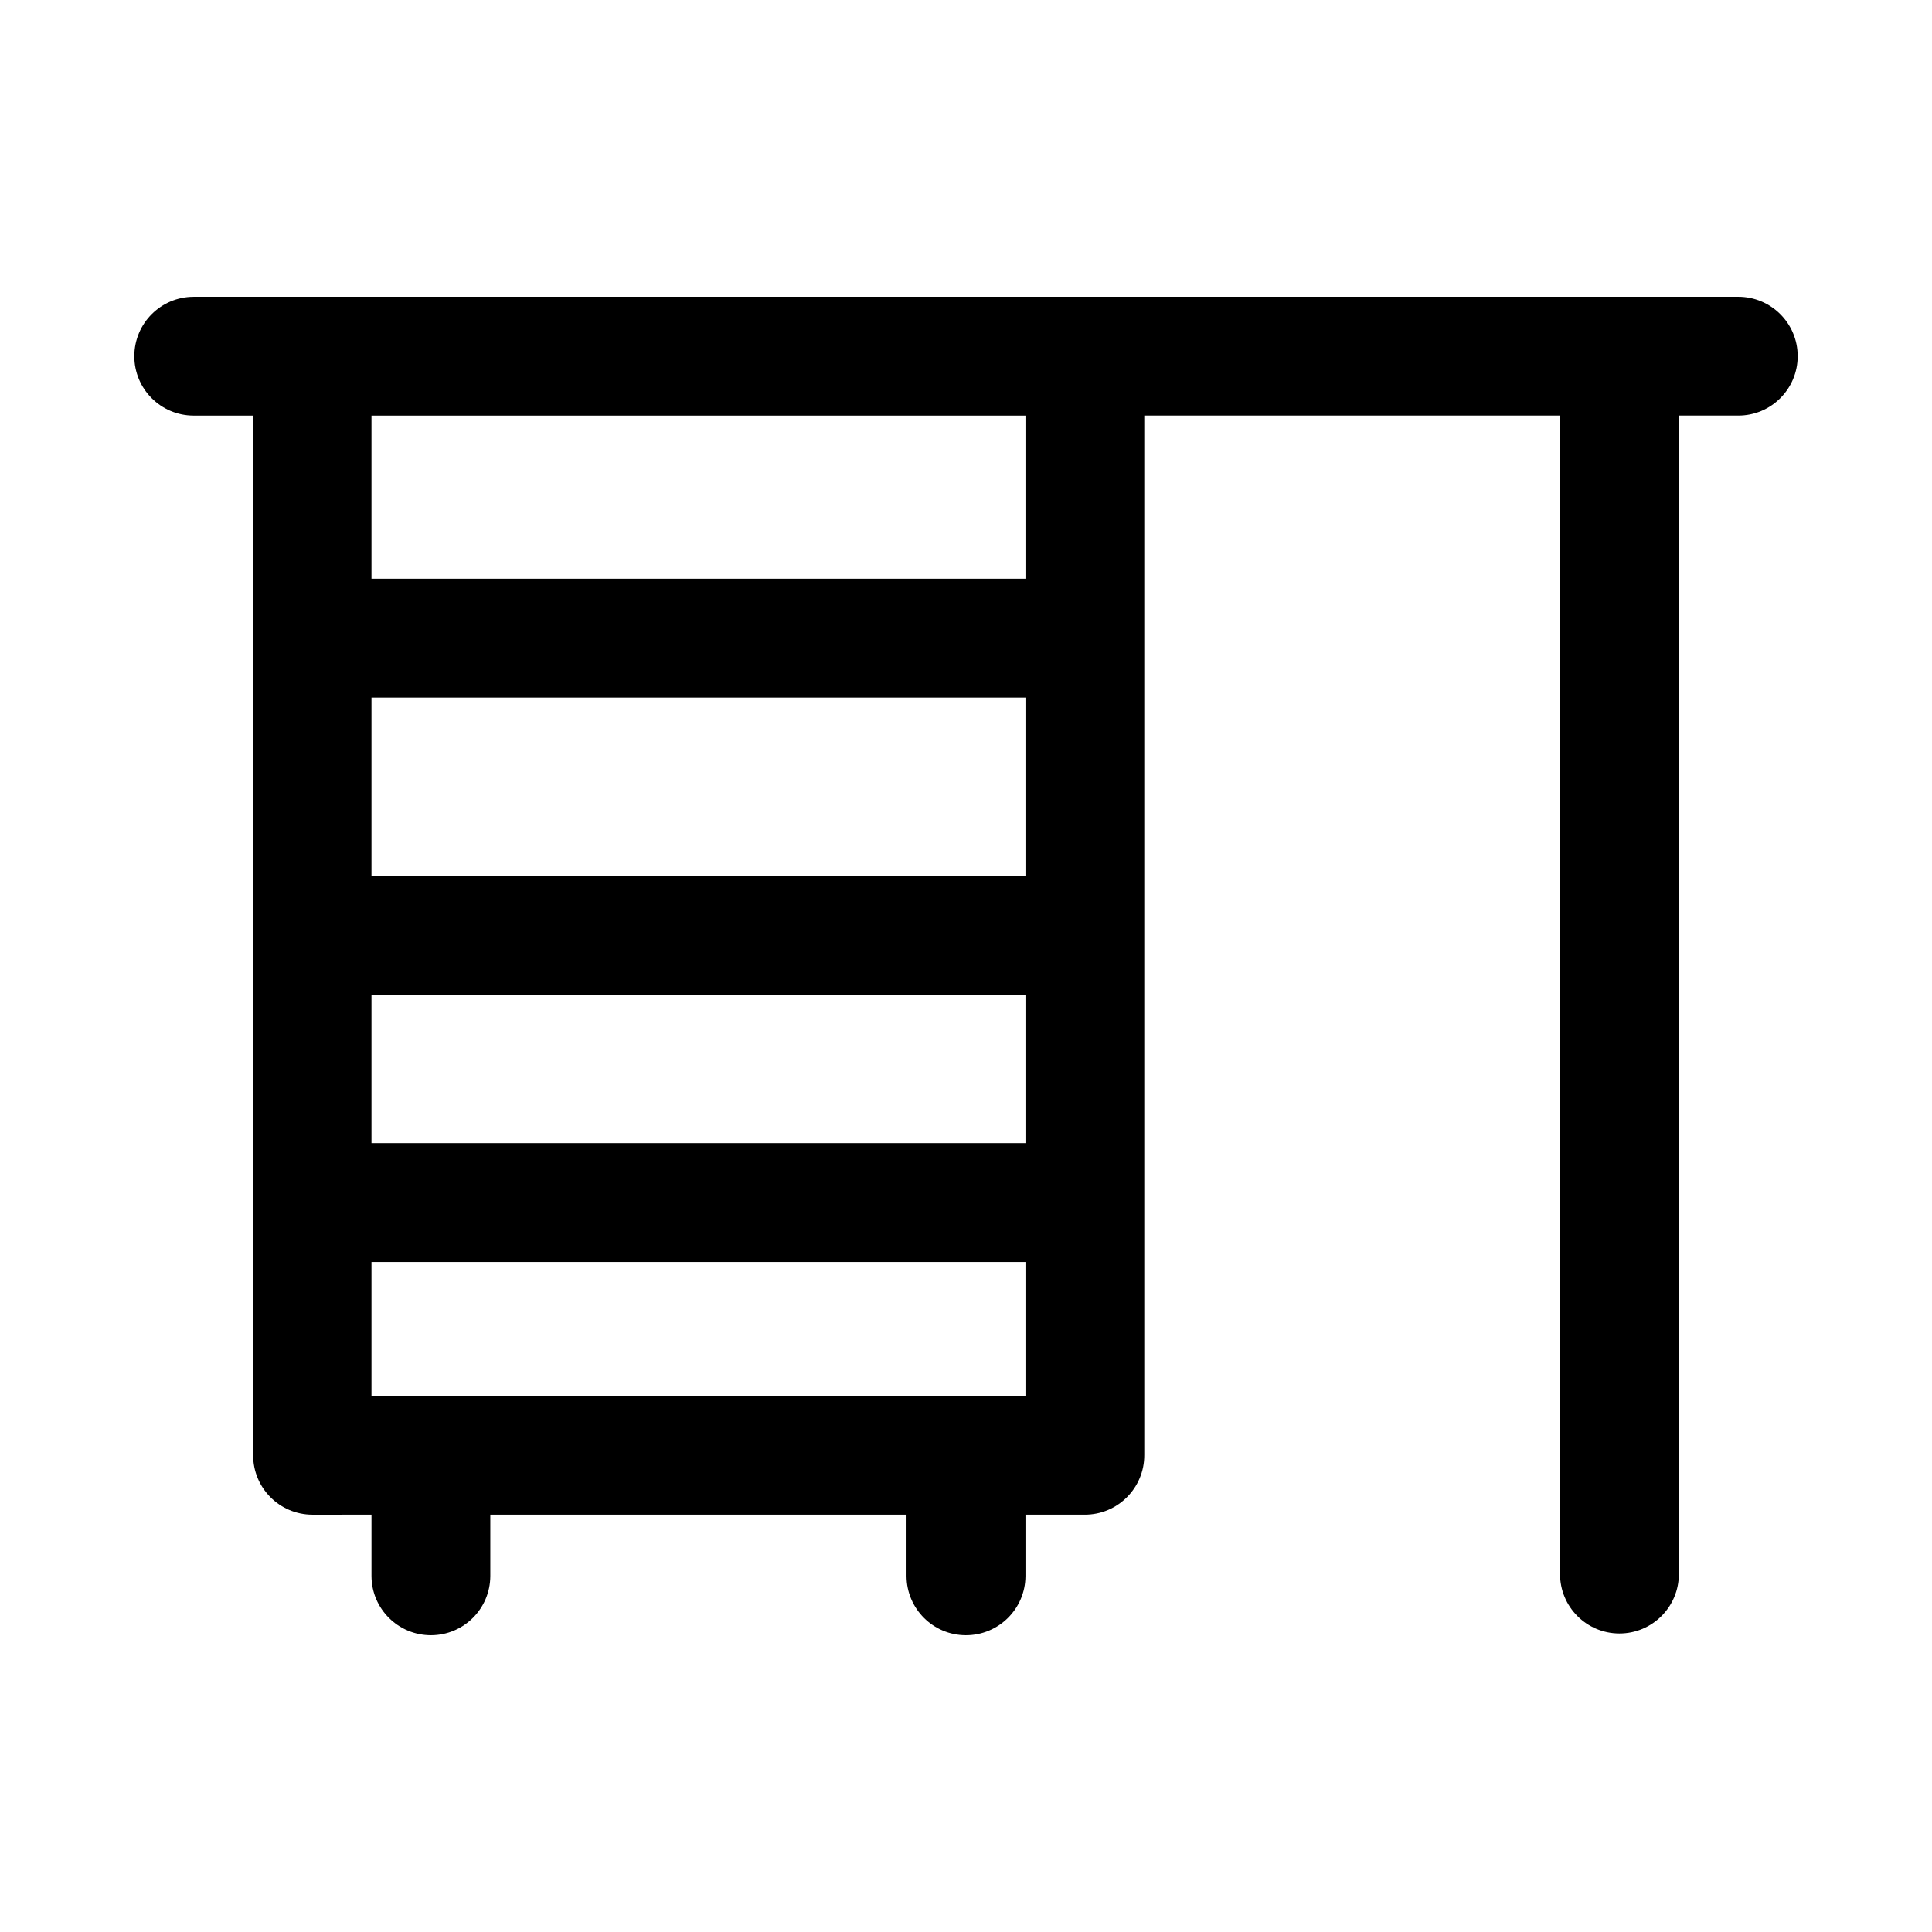 <?xml version="1.0" encoding="UTF-8"?>
<!-- Uploaded to: ICON Repo, www.iconrepo.com, Generator: ICON Repo Mixer Tools -->
<svg fill="#000000" width="800px" height="800px" version="1.1" viewBox="144 144 512 512" xmlns="http://www.w3.org/2000/svg">
 <path d="m195.28 222.65c-8.652 0.031-15.652 7.031-15.684 15.684-0.035 8.699 6.984 15.777 15.684 15.805h15.805v275.46c-0.031 8.699 6.984 15.773 15.684 15.805l15.68-0.004v16.27c0.031 8.699 7.109 15.715 15.809 15.684 8.652-0.031 15.652-7.031 15.68-15.684v-16.27h110.3v16.27c0.031 8.652 7.031 15.652 15.684 15.684 8.699 0.031 15.805-6.984 15.836-15.684v-16.27h15.684c8.742 0.031 15.84-7.062 15.805-15.805v-275.46h110.18v306.95c-0.035 8.699 6.984 15.777 15.684 15.805 8.742 0.035 15.84-7.062 15.805-15.805v-306.95h15.684c8.746 0.035 15.84-7.062 15.805-15.809-0.027-8.695-7.106-15.715-15.805-15.68zm47.168 31.488h173.31v43.234h-173.31zm0 74.723h173.31v47.324h-173.31zm0 78.812h173.31v39.266h-173.31zm0 70.785h173.31v35.426h-173.31z"/>
</svg>